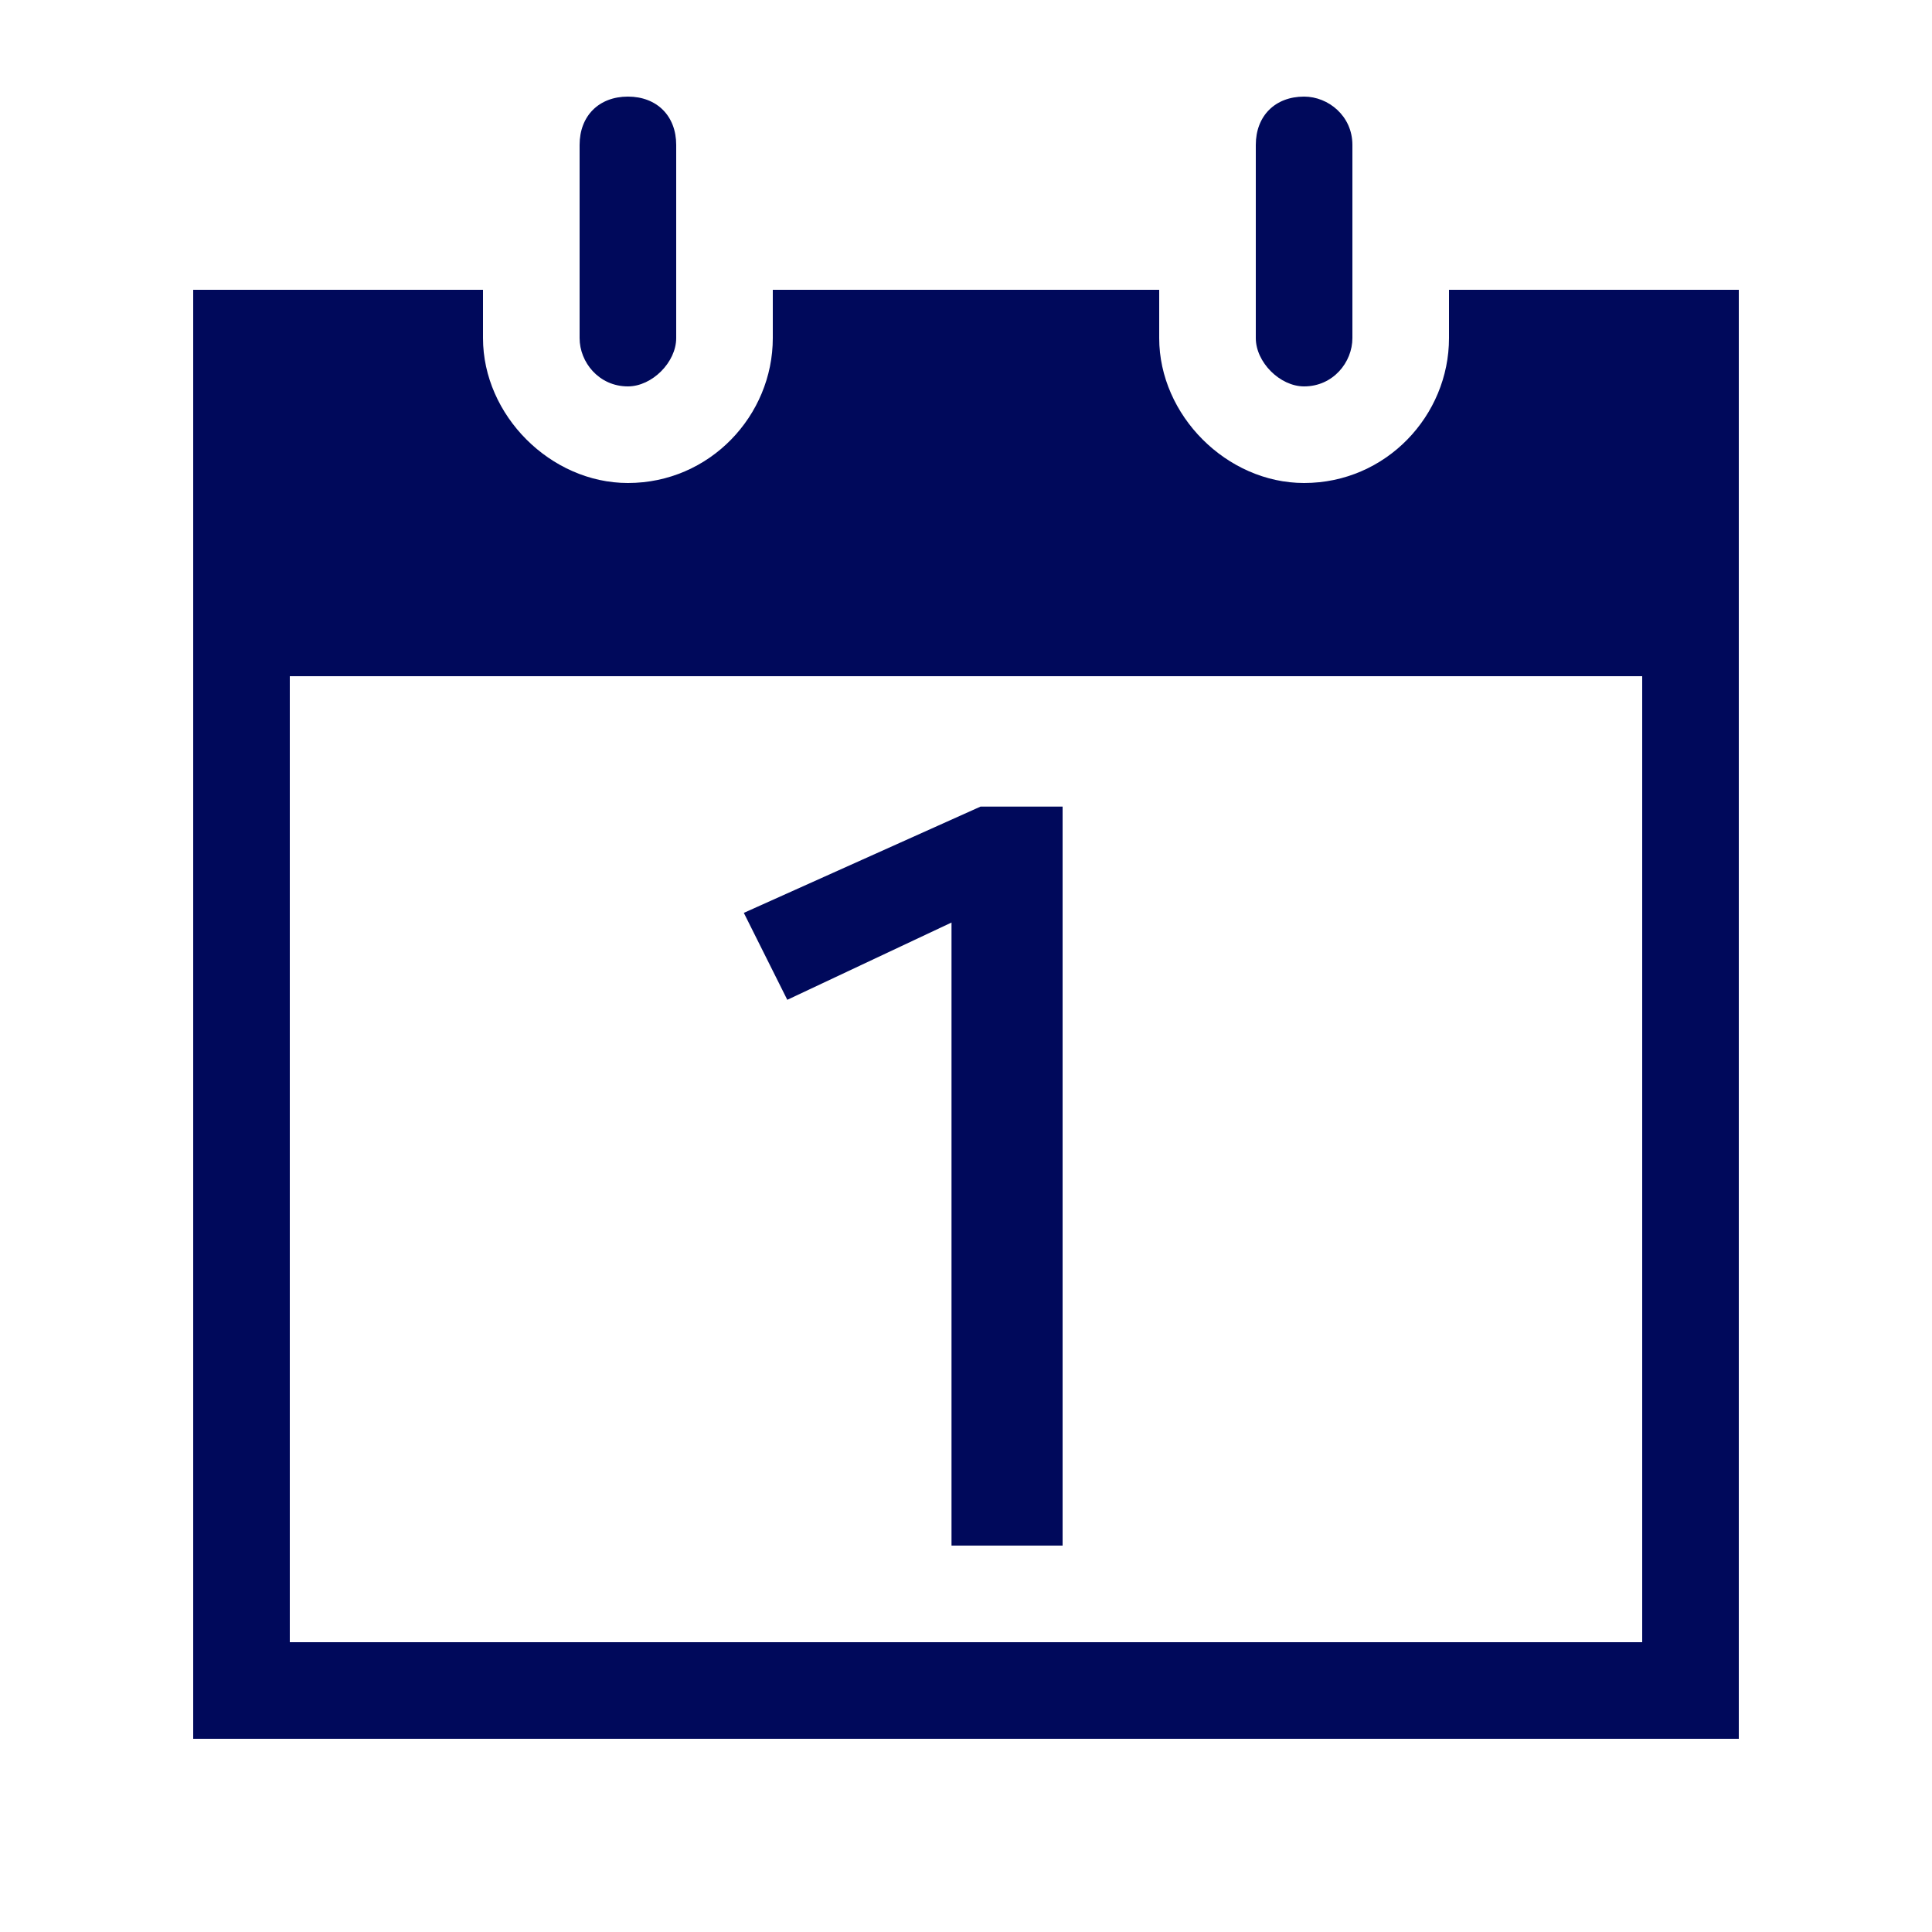 <svg width="40" height="40" viewBox="0 0 40 40" fill="none" xmlns="http://www.w3.org/2000/svg">
<path fill-rule="evenodd" clip-rule="evenodd" d="M12 7V3C12 2.4 12.4 2 13 2C13.6 2 14 2.4 14 3V7C14 7.5 13.5 8 13 8C12.4 8 12 7.5 12 7ZM36 6V36H4V6H10V7C10 8.6 11.4 10 13 10C14.7 10 16 8.6 16 7V6H24V7C24 8.6 25.4 10 27 10C28.7 10 30 8.6 30 7V6H36ZM6 14H34V34H6V14ZM27 8C27.6 8 28 7.5 28 7V3C28 2.4 27.5 2 27 2C26.4 2 26 2.4 26 3V7C26 7.5 26.5 8 27 8ZM20.3 16.7H22V32H19.7V19.1L16.3 20.7L15.4 18.9L20.3 16.7Z" fill="#00095B"/>
</svg>
